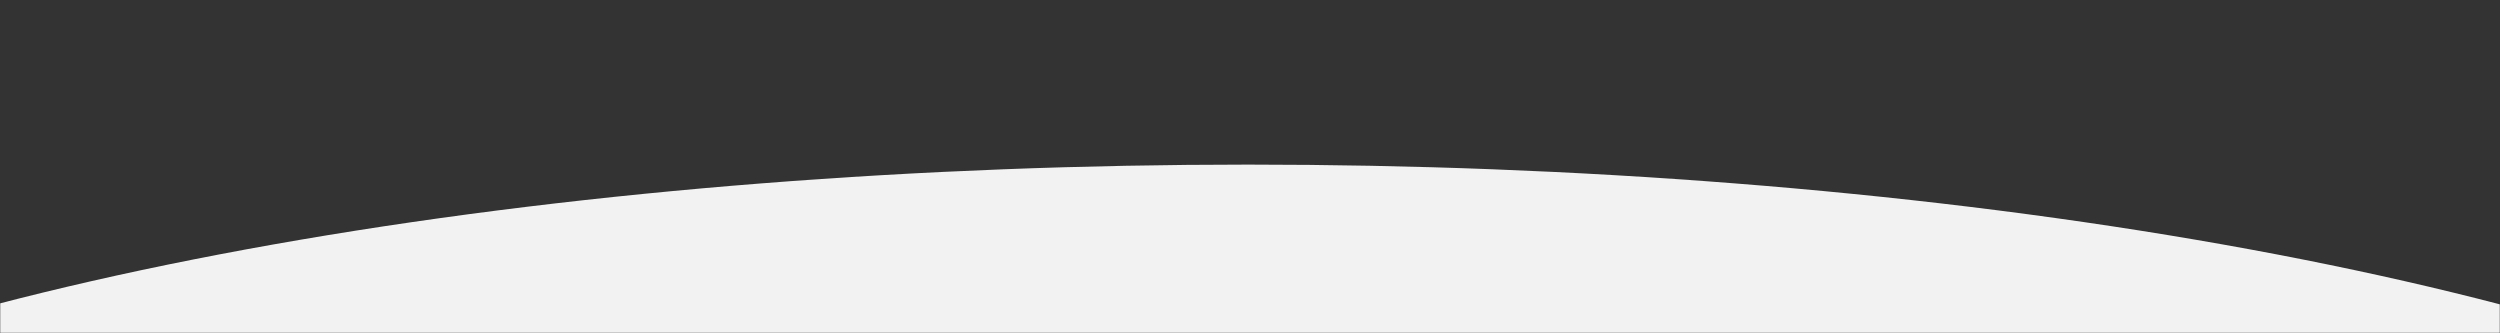 <svg width="1291" height="172" viewBox="0 0 1291 172" fill="none" xmlns="http://www.w3.org/2000/svg">
<rect x="0" y="0" width="1291" height="172" fill="#333333" stroke="none"/>
<mask id="mask0" mask-type="alpha" maskUnits="userSpaceOnUse" x="0" y="0" width="1291" height="172">
<rect width="1291" height="172" fill="#F3F2F2"/>
</mask>
<g mask="url(#mask0)">
<ellipse cx="644.5" cy="374.5" rx="978.5" ry="289.5" fill="#F3F2F2"/>
</g>
</svg>
